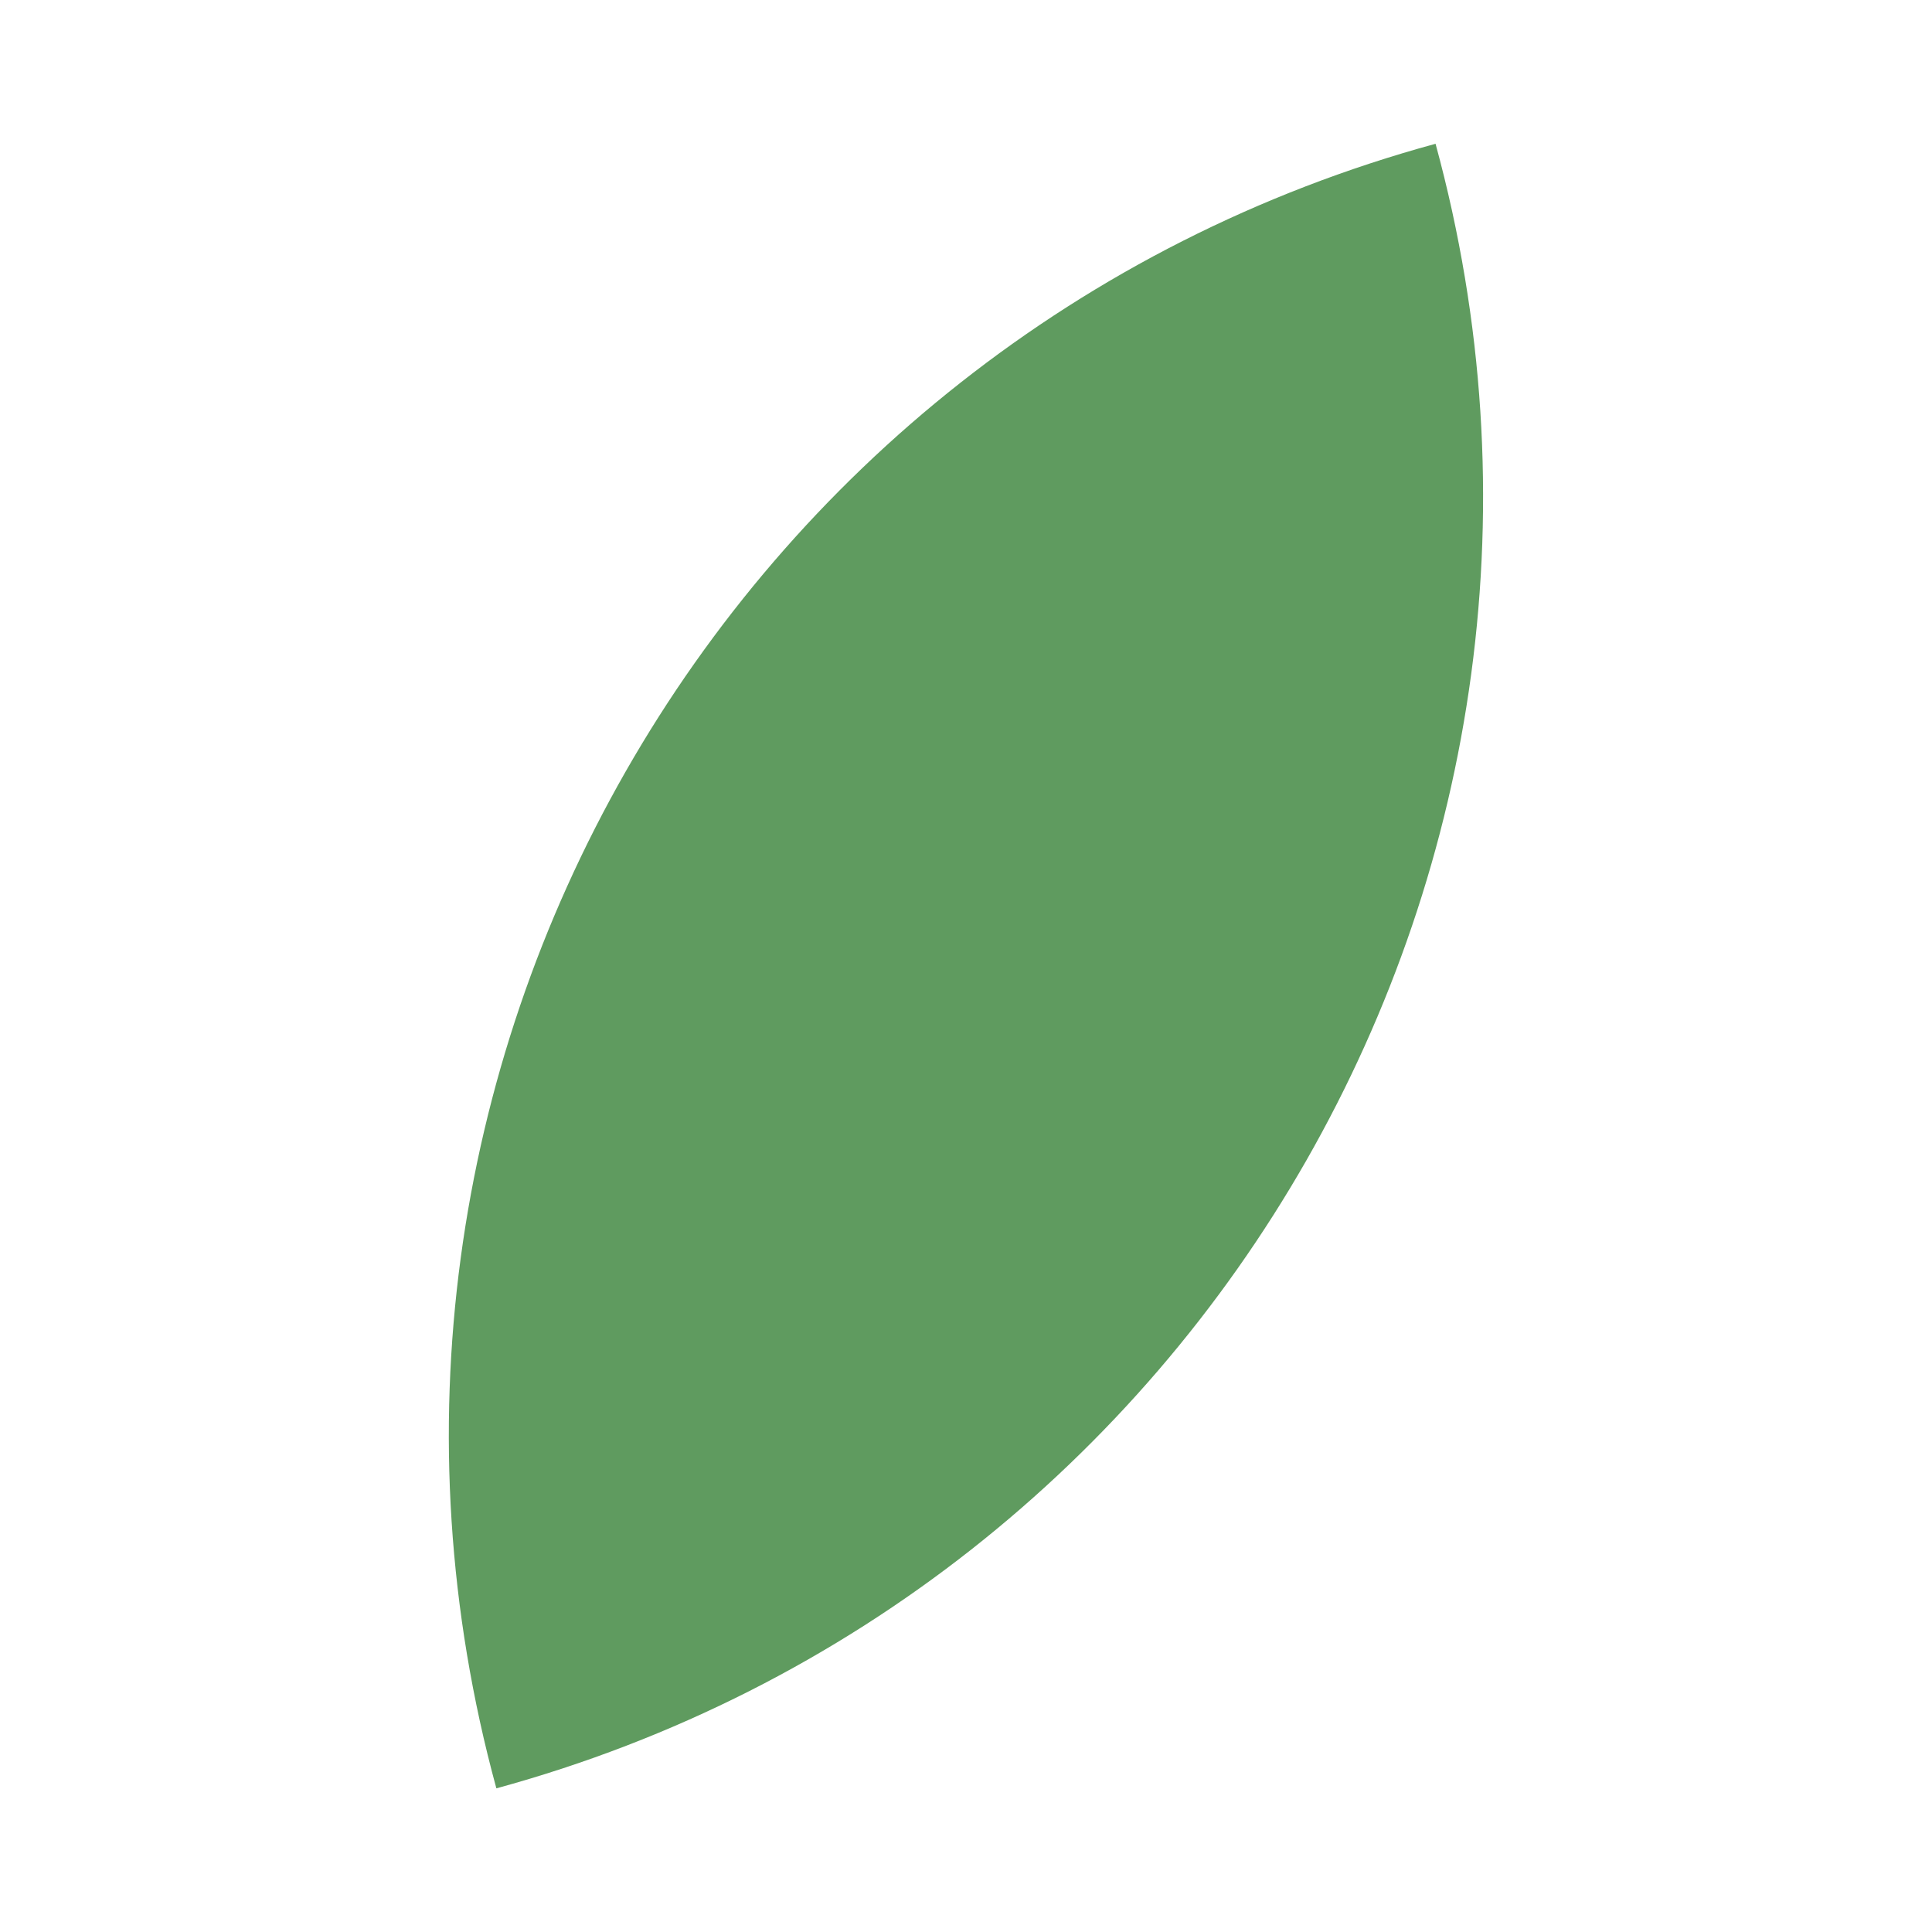 <svg xmlns="http://www.w3.org/2000/svg" id="Layer_1" viewBox="0 0 140 140"><defs><style>.cls-1{fill:#5f9b5f;stroke-width:0px;}</style></defs><path class="cls-1" d="M21.48,21.48h0c53.56,0,97.04,43.48,97.04,97.04h0c-53.56,0-97.04-43.48-97.04-97.04h0Z" transform="translate(119.09 -15.96) rotate(74.73)"></path></svg>